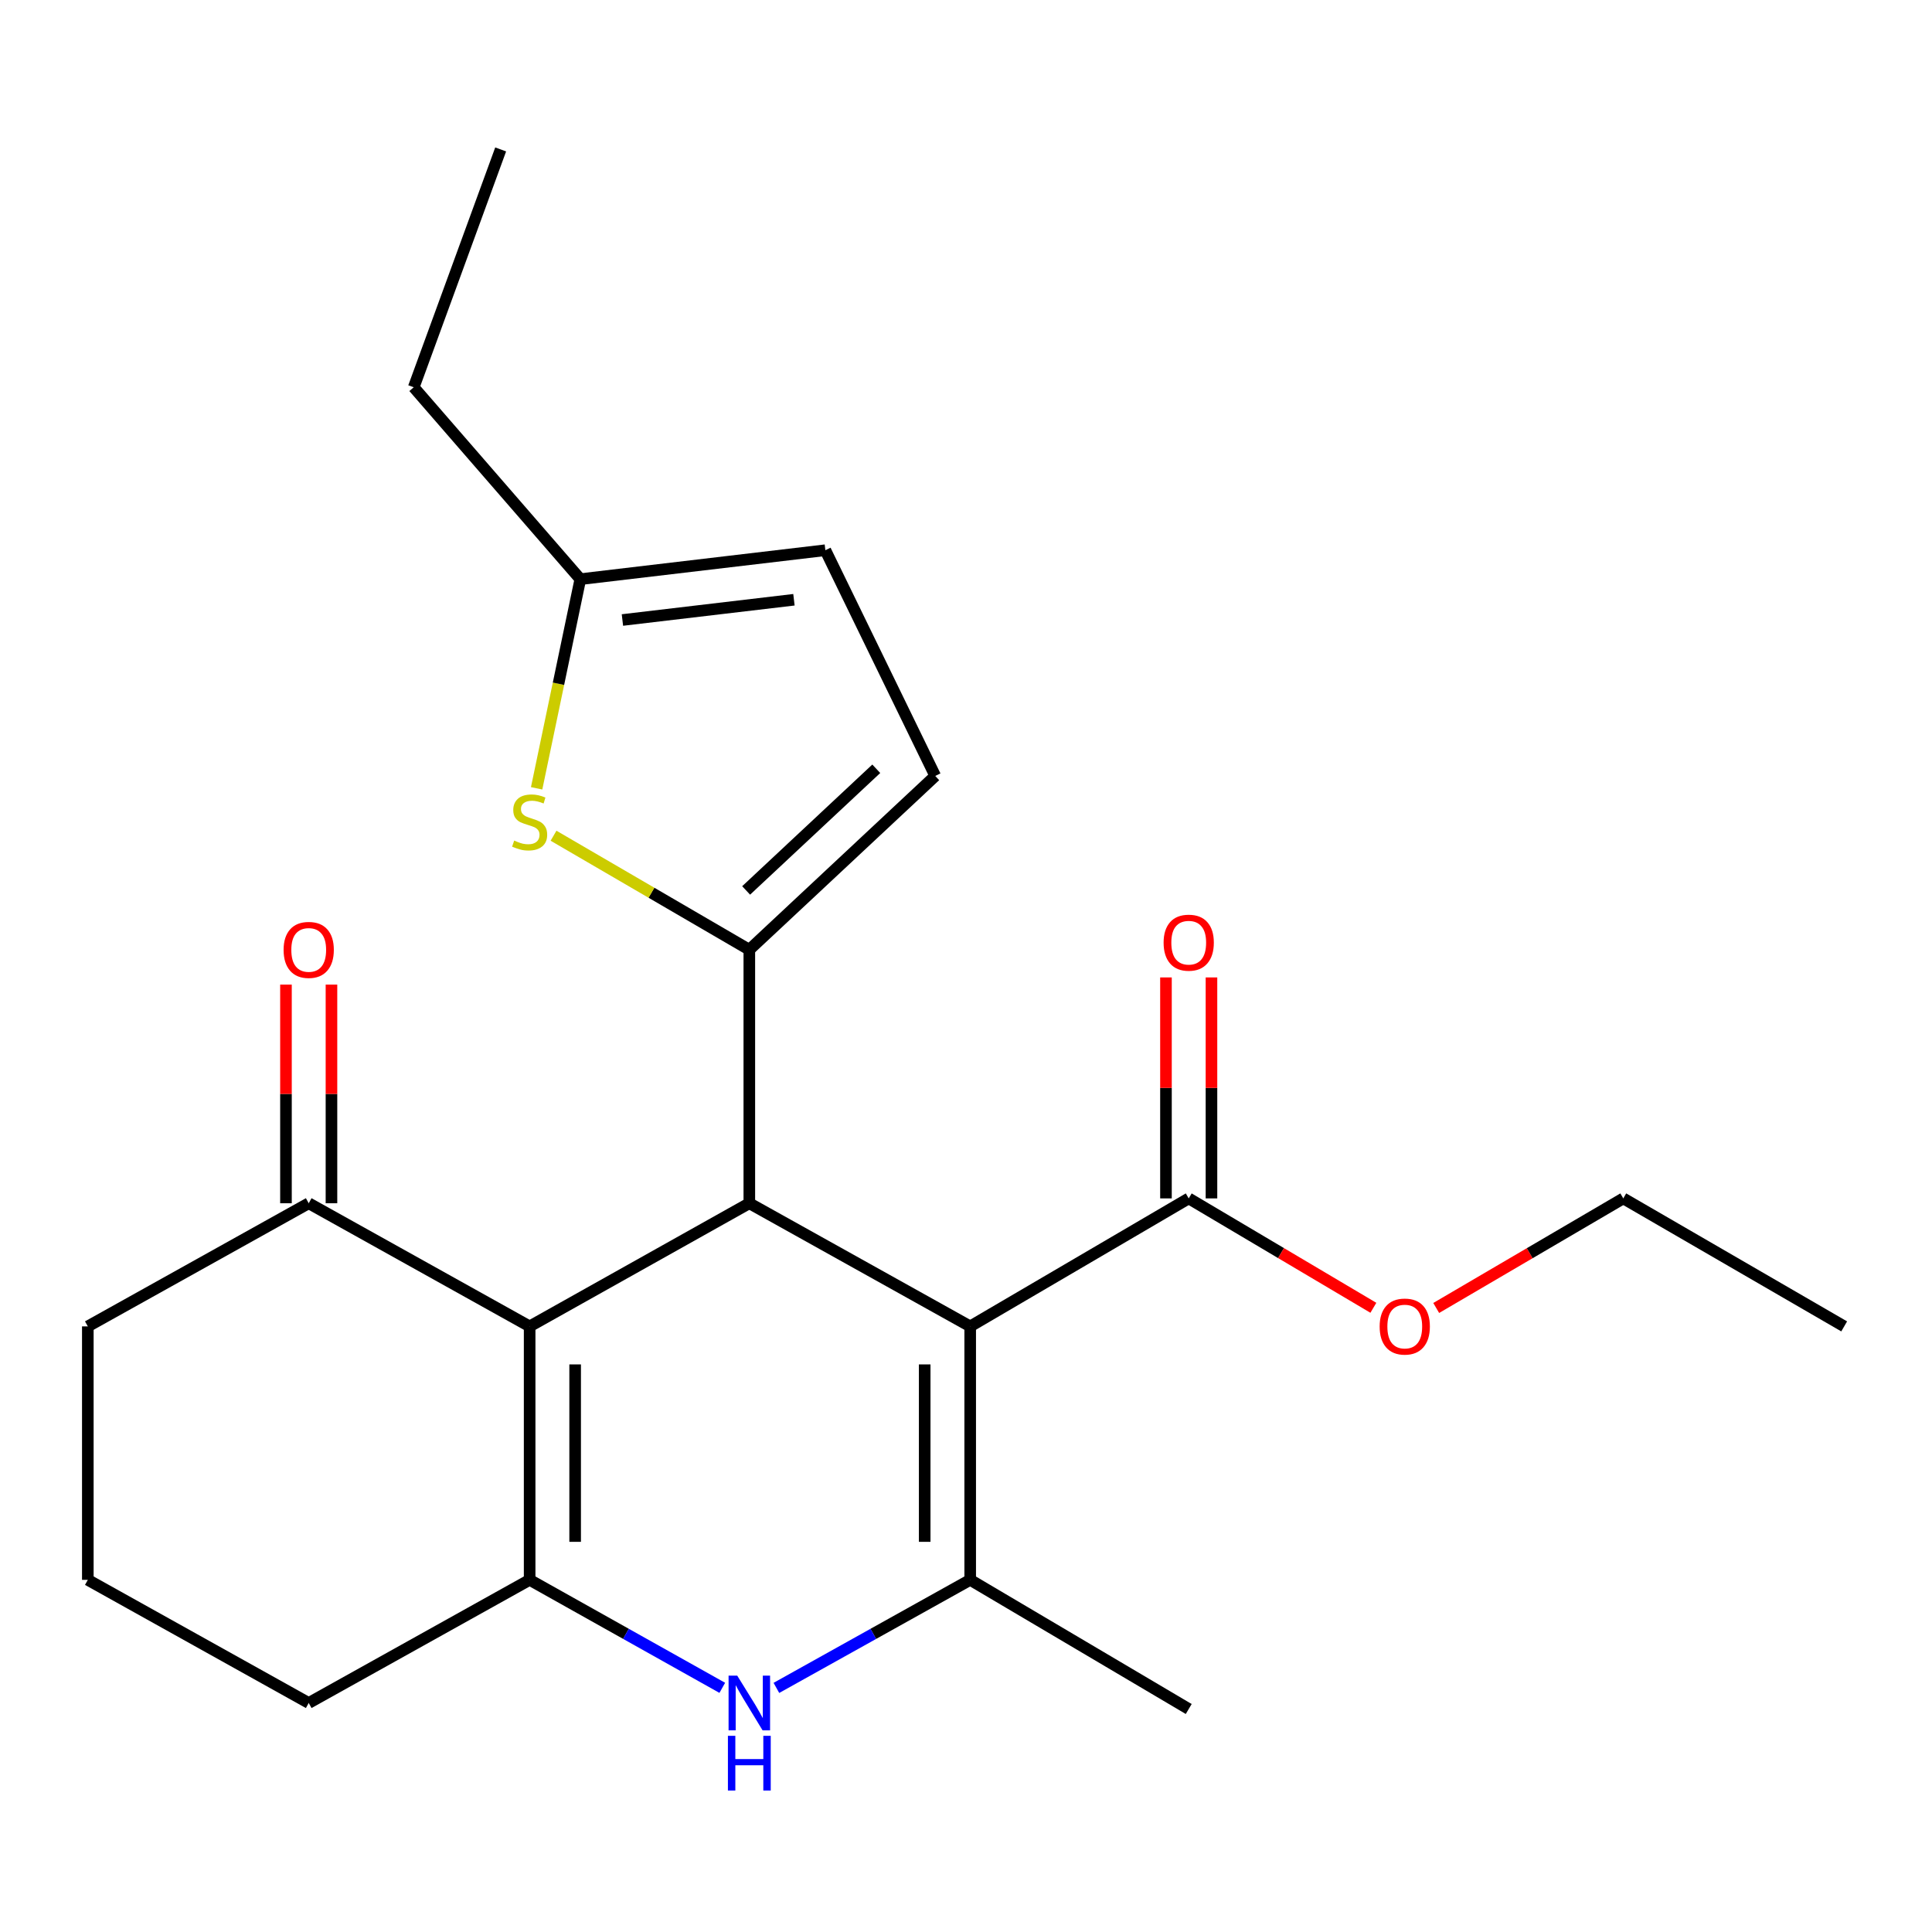 <?xml version='1.0' encoding='iso-8859-1'?>
<svg version='1.1' baseProfile='full'
              xmlns='http://www.w3.org/2000/svg'
                      xmlns:rdkit='http://www.rdkit.org/xml'
                      xmlns:xlink='http://www.w3.org/1999/xlink'
                  xml:space='preserve'
width='1000px' height='1000px' viewBox='0 0 1000 1000'>
<!-- END OF HEADER -->
<rect style='opacity:1.0;fill:#FFFFFF;stroke:none' width='1000' height='1000' x='0' y='0'> </rect>
<path class='bond-0' d='M 502.172,686.539 L 387.849,622.802' style='fill:none;fill-rule:evenodd;stroke:#000000;stroke-width:6px;stroke-linecap:butt;stroke-linejoin:miter;stroke-opacity:1' />
<path class='bond-3' d='M 502.172,686.539 L 502.172,817.728' style='fill:none;fill-rule:evenodd;stroke:#000000;stroke-width:6px;stroke-linecap:butt;stroke-linejoin:miter;stroke-opacity:1' />
<path class='bond-3' d='M 478.619,706.217 L 478.619,798.05' style='fill:none;fill-rule:evenodd;stroke:#000000;stroke-width:6px;stroke-linecap:butt;stroke-linejoin:miter;stroke-opacity:1' />
<path class='bond-7' d='M 502.172,686.539 L 615.279,620.289' style='fill:none;fill-rule:evenodd;stroke:#000000;stroke-width:6px;stroke-linecap:butt;stroke-linejoin:miter;stroke-opacity:1' />
<path class='bond-1' d='M 387.849,622.802 L 274.14,686.539' style='fill:none;fill-rule:evenodd;stroke:#000000;stroke-width:6px;stroke-linecap:butt;stroke-linejoin:miter;stroke-opacity:1' />
<path class='bond-2' d='M 387.849,622.802 L 387.849,491.586' style='fill:none;fill-rule:evenodd;stroke:#000000;stroke-width:6px;stroke-linecap:butt;stroke-linejoin:miter;stroke-opacity:1' />
<path class='bond-9' d='M 274.14,686.539 L 159.791,622.802' style='fill:none;fill-rule:evenodd;stroke:#000000;stroke-width:6px;stroke-linecap:butt;stroke-linejoin:miter;stroke-opacity:1' />
<path class='bond-23' d='M 274.14,686.539 L 274.14,817.728' style='fill:none;fill-rule:evenodd;stroke:#000000;stroke-width:6px;stroke-linecap:butt;stroke-linejoin:miter;stroke-opacity:1' />
<path class='bond-23' d='M 297.693,706.217 L 297.693,798.05' style='fill:none;fill-rule:evenodd;stroke:#000000;stroke-width:6px;stroke-linecap:butt;stroke-linejoin:miter;stroke-opacity:1' />
<path class='bond-6' d='M 387.849,491.586 L 337.179,462.076' style='fill:none;fill-rule:evenodd;stroke:#000000;stroke-width:6px;stroke-linecap:butt;stroke-linejoin:miter;stroke-opacity:1' />
<path class='bond-6' d='M 337.179,462.076 L 286.51,432.567' style='fill:none;fill-rule:evenodd;stroke:#CCCC00;stroke-width:6px;stroke-linecap:butt;stroke-linejoin:miter;stroke-opacity:1' />
<path class='bond-8' d='M 387.849,491.586 L 484.076,401.627' style='fill:none;fill-rule:evenodd;stroke:#000000;stroke-width:6px;stroke-linecap:butt;stroke-linejoin:miter;stroke-opacity:1' />
<path class='bond-8' d='M 386.198,460.887 L 453.557,397.915' style='fill:none;fill-rule:evenodd;stroke:#000000;stroke-width:6px;stroke-linecap:butt;stroke-linejoin:miter;stroke-opacity:1' />
<path class='bond-5' d='M 502.172,817.728 L 452.017,845.691' style='fill:none;fill-rule:evenodd;stroke:#000000;stroke-width:6px;stroke-linecap:butt;stroke-linejoin:miter;stroke-opacity:1' />
<path class='bond-5' d='M 452.017,845.691 L 401.861,873.653' style='fill:none;fill-rule:evenodd;stroke:#0000FF;stroke-width:6px;stroke-linecap:butt;stroke-linejoin:miter;stroke-opacity:1' />
<path class='bond-16' d='M 502.172,817.728 L 615.279,884.58' style='fill:none;fill-rule:evenodd;stroke:#000000;stroke-width:6px;stroke-linecap:butt;stroke-linejoin:miter;stroke-opacity:1' />
<path class='bond-4' d='M 274.14,817.728 L 323.995,845.673' style='fill:none;fill-rule:evenodd;stroke:#000000;stroke-width:6px;stroke-linecap:butt;stroke-linejoin:miter;stroke-opacity:1' />
<path class='bond-4' d='M 323.995,845.673 L 373.85,873.619' style='fill:none;fill-rule:evenodd;stroke:#0000FF;stroke-width:6px;stroke-linecap:butt;stroke-linejoin:miter;stroke-opacity:1' />
<path class='bond-14' d='M 274.14,817.728 L 159.791,881.465' style='fill:none;fill-rule:evenodd;stroke:#000000;stroke-width:6px;stroke-linecap:butt;stroke-linejoin:miter;stroke-opacity:1' />
<path class='bond-10' d='M 277.76,408.035 L 289.068,353.904' style='fill:none;fill-rule:evenodd;stroke:#CCCC00;stroke-width:6px;stroke-linecap:butt;stroke-linejoin:miter;stroke-opacity:1' />
<path class='bond-10' d='M 289.068,353.904 L 300.376,299.773' style='fill:none;fill-rule:evenodd;stroke:#000000;stroke-width:6px;stroke-linecap:butt;stroke-linejoin:miter;stroke-opacity:1' />
<path class='bond-12' d='M 627.055,620.289 L 627.055,563.102' style='fill:none;fill-rule:evenodd;stroke:#000000;stroke-width:6px;stroke-linecap:butt;stroke-linejoin:miter;stroke-opacity:1' />
<path class='bond-12' d='M 627.055,563.102 L 627.055,505.915' style='fill:none;fill-rule:evenodd;stroke:#FF0000;stroke-width:6px;stroke-linecap:butt;stroke-linejoin:miter;stroke-opacity:1' />
<path class='bond-12' d='M 603.502,620.289 L 603.502,563.102' style='fill:none;fill-rule:evenodd;stroke:#000000;stroke-width:6px;stroke-linecap:butt;stroke-linejoin:miter;stroke-opacity:1' />
<path class='bond-12' d='M 603.502,563.102 L 603.502,505.915' style='fill:none;fill-rule:evenodd;stroke:#FF0000;stroke-width:6px;stroke-linecap:butt;stroke-linejoin:miter;stroke-opacity:1' />
<path class='bond-15' d='M 615.279,620.289 L 663.066,648.601' style='fill:none;fill-rule:evenodd;stroke:#000000;stroke-width:6px;stroke-linecap:butt;stroke-linejoin:miter;stroke-opacity:1' />
<path class='bond-15' d='M 663.066,648.601 L 710.853,676.912' style='fill:none;fill-rule:evenodd;stroke:#FF0000;stroke-width:6px;stroke-linecap:butt;stroke-linejoin:miter;stroke-opacity:1' />
<path class='bond-11' d='M 484.076,401.627 L 427.208,284.791' style='fill:none;fill-rule:evenodd;stroke:#000000;stroke-width:6px;stroke-linecap:butt;stroke-linejoin:miter;stroke-opacity:1' />
<path class='bond-13' d='M 171.567,622.802 L 171.567,566.214' style='fill:none;fill-rule:evenodd;stroke:#000000;stroke-width:6px;stroke-linecap:butt;stroke-linejoin:miter;stroke-opacity:1' />
<path class='bond-13' d='M 171.567,566.214 L 171.567,509.626' style='fill:none;fill-rule:evenodd;stroke:#FF0000;stroke-width:6px;stroke-linecap:butt;stroke-linejoin:miter;stroke-opacity:1' />
<path class='bond-13' d='M 148.014,622.802 L 148.014,566.214' style='fill:none;fill-rule:evenodd;stroke:#000000;stroke-width:6px;stroke-linecap:butt;stroke-linejoin:miter;stroke-opacity:1' />
<path class='bond-13' d='M 148.014,566.214 L 148.014,509.626' style='fill:none;fill-rule:evenodd;stroke:#FF0000;stroke-width:6px;stroke-linecap:butt;stroke-linejoin:miter;stroke-opacity:1' />
<path class='bond-17' d='M 159.791,622.802 L 45.455,686.539' style='fill:none;fill-rule:evenodd;stroke:#000000;stroke-width:6px;stroke-linecap:butt;stroke-linejoin:miter;stroke-opacity:1' />
<path class='bond-19' d='M 300.376,299.773 L 214.146,200.445' style='fill:none;fill-rule:evenodd;stroke:#000000;stroke-width:6px;stroke-linecap:butt;stroke-linejoin:miter;stroke-opacity:1' />
<path class='bond-24' d='M 300.376,299.773 L 427.208,284.791' style='fill:none;fill-rule:evenodd;stroke:#000000;stroke-width:6px;stroke-linecap:butt;stroke-linejoin:miter;stroke-opacity:1' />
<path class='bond-24' d='M 322.164,320.916 L 410.946,310.429' style='fill:none;fill-rule:evenodd;stroke:#000000;stroke-width:6px;stroke-linecap:butt;stroke-linejoin:miter;stroke-opacity:1' />
<path class='bond-18' d='M 159.791,881.465 L 45.455,817.728' style='fill:none;fill-rule:evenodd;stroke:#000000;stroke-width:6px;stroke-linecap:butt;stroke-linejoin:miter;stroke-opacity:1' />
<path class='bond-20' d='M 743.38,677.005 L 791.794,648.647' style='fill:none;fill-rule:evenodd;stroke:#FF0000;stroke-width:6px;stroke-linecap:butt;stroke-linejoin:miter;stroke-opacity:1' />
<path class='bond-20' d='M 791.794,648.647 L 840.209,620.289' style='fill:none;fill-rule:evenodd;stroke:#000000;stroke-width:6px;stroke-linecap:butt;stroke-linejoin:miter;stroke-opacity:1' />
<path class='bond-25' d='M 45.455,686.539 L 45.455,817.728' style='fill:none;fill-rule:evenodd;stroke:#000000;stroke-width:6px;stroke-linecap:butt;stroke-linejoin:miter;stroke-opacity:1' />
<path class='bond-21' d='M 214.146,200.445 L 259.145,77.342' style='fill:none;fill-rule:evenodd;stroke:#000000;stroke-width:6px;stroke-linecap:butt;stroke-linejoin:miter;stroke-opacity:1' />
<path class='bond-22' d='M 840.209,620.289 L 954.545,686.539' style='fill:none;fill-rule:evenodd;stroke:#000000;stroke-width:6px;stroke-linecap:butt;stroke-linejoin:miter;stroke-opacity:1' />
<path  class='atom-6' d='M 381.589 867.305
L 390.869 882.305
Q 391.789 883.785, 393.269 886.465
Q 394.749 889.145, 394.829 889.305
L 394.829 867.305
L 398.589 867.305
L 398.589 895.625
L 394.709 895.625
L 384.749 879.225
Q 383.589 877.305, 382.349 875.105
Q 381.149 872.905, 380.789 872.225
L 380.789 895.625
L 377.109 895.625
L 377.109 867.305
L 381.589 867.305
' fill='#0000FF'/>
<path  class='atom-6' d='M 376.769 898.457
L 380.609 898.457
L 380.609 910.497
L 395.089 910.497
L 395.089 898.457
L 398.929 898.457
L 398.929 926.777
L 395.089 926.777
L 395.089 913.697
L 380.609 913.697
L 380.609 926.777
L 376.769 926.777
L 376.769 898.457
' fill='#0000FF'/>
<path  class='atom-7' d='M 266.14 435.083
Q 266.46 435.203, 267.78 435.763
Q 269.1 436.323, 270.54 436.683
Q 272.02 437.003, 273.46 437.003
Q 276.14 437.003, 277.7 435.723
Q 279.26 434.403, 279.26 432.123
Q 279.26 430.563, 278.46 429.603
Q 277.7 428.643, 276.5 428.123
Q 275.3 427.603, 273.3 427.003
Q 270.78 426.243, 269.26 425.523
Q 267.78 424.803, 266.7 423.283
Q 265.66 421.763, 265.66 419.203
Q 265.66 415.643, 268.06 413.443
Q 270.5 411.243, 275.3 411.243
Q 278.58 411.243, 282.3 412.803
L 281.38 415.883
Q 277.98 414.483, 275.42 414.483
Q 272.66 414.483, 271.14 415.643
Q 269.62 416.763, 269.66 418.723
Q 269.66 420.243, 270.42 421.163
Q 271.22 422.083, 272.34 422.603
Q 273.5 423.123, 275.42 423.723
Q 277.98 424.523, 279.5 425.323
Q 281.02 426.123, 282.1 427.763
Q 283.22 429.363, 283.22 432.123
Q 283.22 436.043, 280.58 438.163
Q 277.98 440.243, 273.62 440.243
Q 271.1 440.243, 269.18 439.683
Q 267.3 439.163, 265.06 438.243
L 266.14 435.083
' fill='#CCCC00'/>
<path  class='atom-13' d='M 602.279 487.923
Q 602.279 481.123, 605.639 477.323
Q 608.999 473.523, 615.279 473.523
Q 621.559 473.523, 624.919 477.323
Q 628.279 481.123, 628.279 487.923
Q 628.279 494.803, 624.879 498.723
Q 621.479 502.603, 615.279 502.603
Q 609.039 502.603, 605.639 498.723
Q 602.279 494.843, 602.279 487.923
M 615.279 499.403
Q 619.599 499.403, 621.919 496.523
Q 624.279 493.603, 624.279 487.923
Q 624.279 482.363, 621.919 479.563
Q 619.599 476.723, 615.279 476.723
Q 610.959 476.723, 608.599 479.523
Q 606.279 482.323, 606.279 487.923
Q 606.279 493.643, 608.599 496.523
Q 610.959 499.403, 615.279 499.403
' fill='#FF0000'/>
<path  class='atom-14' d='M 146.791 491.666
Q 146.791 484.866, 150.151 481.066
Q 153.511 477.266, 159.791 477.266
Q 166.071 477.266, 169.431 481.066
Q 172.791 484.866, 172.791 491.666
Q 172.791 498.546, 169.391 502.466
Q 165.991 506.346, 159.791 506.346
Q 153.551 506.346, 150.151 502.466
Q 146.791 498.586, 146.791 491.666
M 159.791 503.146
Q 164.111 503.146, 166.431 500.266
Q 168.791 497.346, 168.791 491.666
Q 168.791 486.106, 166.431 483.306
Q 164.111 480.466, 159.791 480.466
Q 155.471 480.466, 153.111 483.266
Q 150.791 486.066, 150.791 491.666
Q 150.791 497.386, 153.111 500.266
Q 155.471 503.146, 159.791 503.146
' fill='#FF0000'/>
<path  class='atom-16' d='M 714.103 686.619
Q 714.103 679.819, 717.463 676.019
Q 720.823 672.219, 727.103 672.219
Q 733.383 672.219, 736.743 676.019
Q 740.103 679.819, 740.103 686.619
Q 740.103 693.499, 736.703 697.419
Q 733.303 701.299, 727.103 701.299
Q 720.863 701.299, 717.463 697.419
Q 714.103 693.539, 714.103 686.619
M 727.103 698.099
Q 731.423 698.099, 733.743 695.219
Q 736.103 692.299, 736.103 686.619
Q 736.103 681.059, 733.743 678.259
Q 731.423 675.419, 727.103 675.419
Q 722.783 675.419, 720.423 678.219
Q 718.103 681.019, 718.103 686.619
Q 718.103 692.339, 720.423 695.219
Q 722.783 698.099, 727.103 698.099
' fill='#FF0000'/>
</svg>
